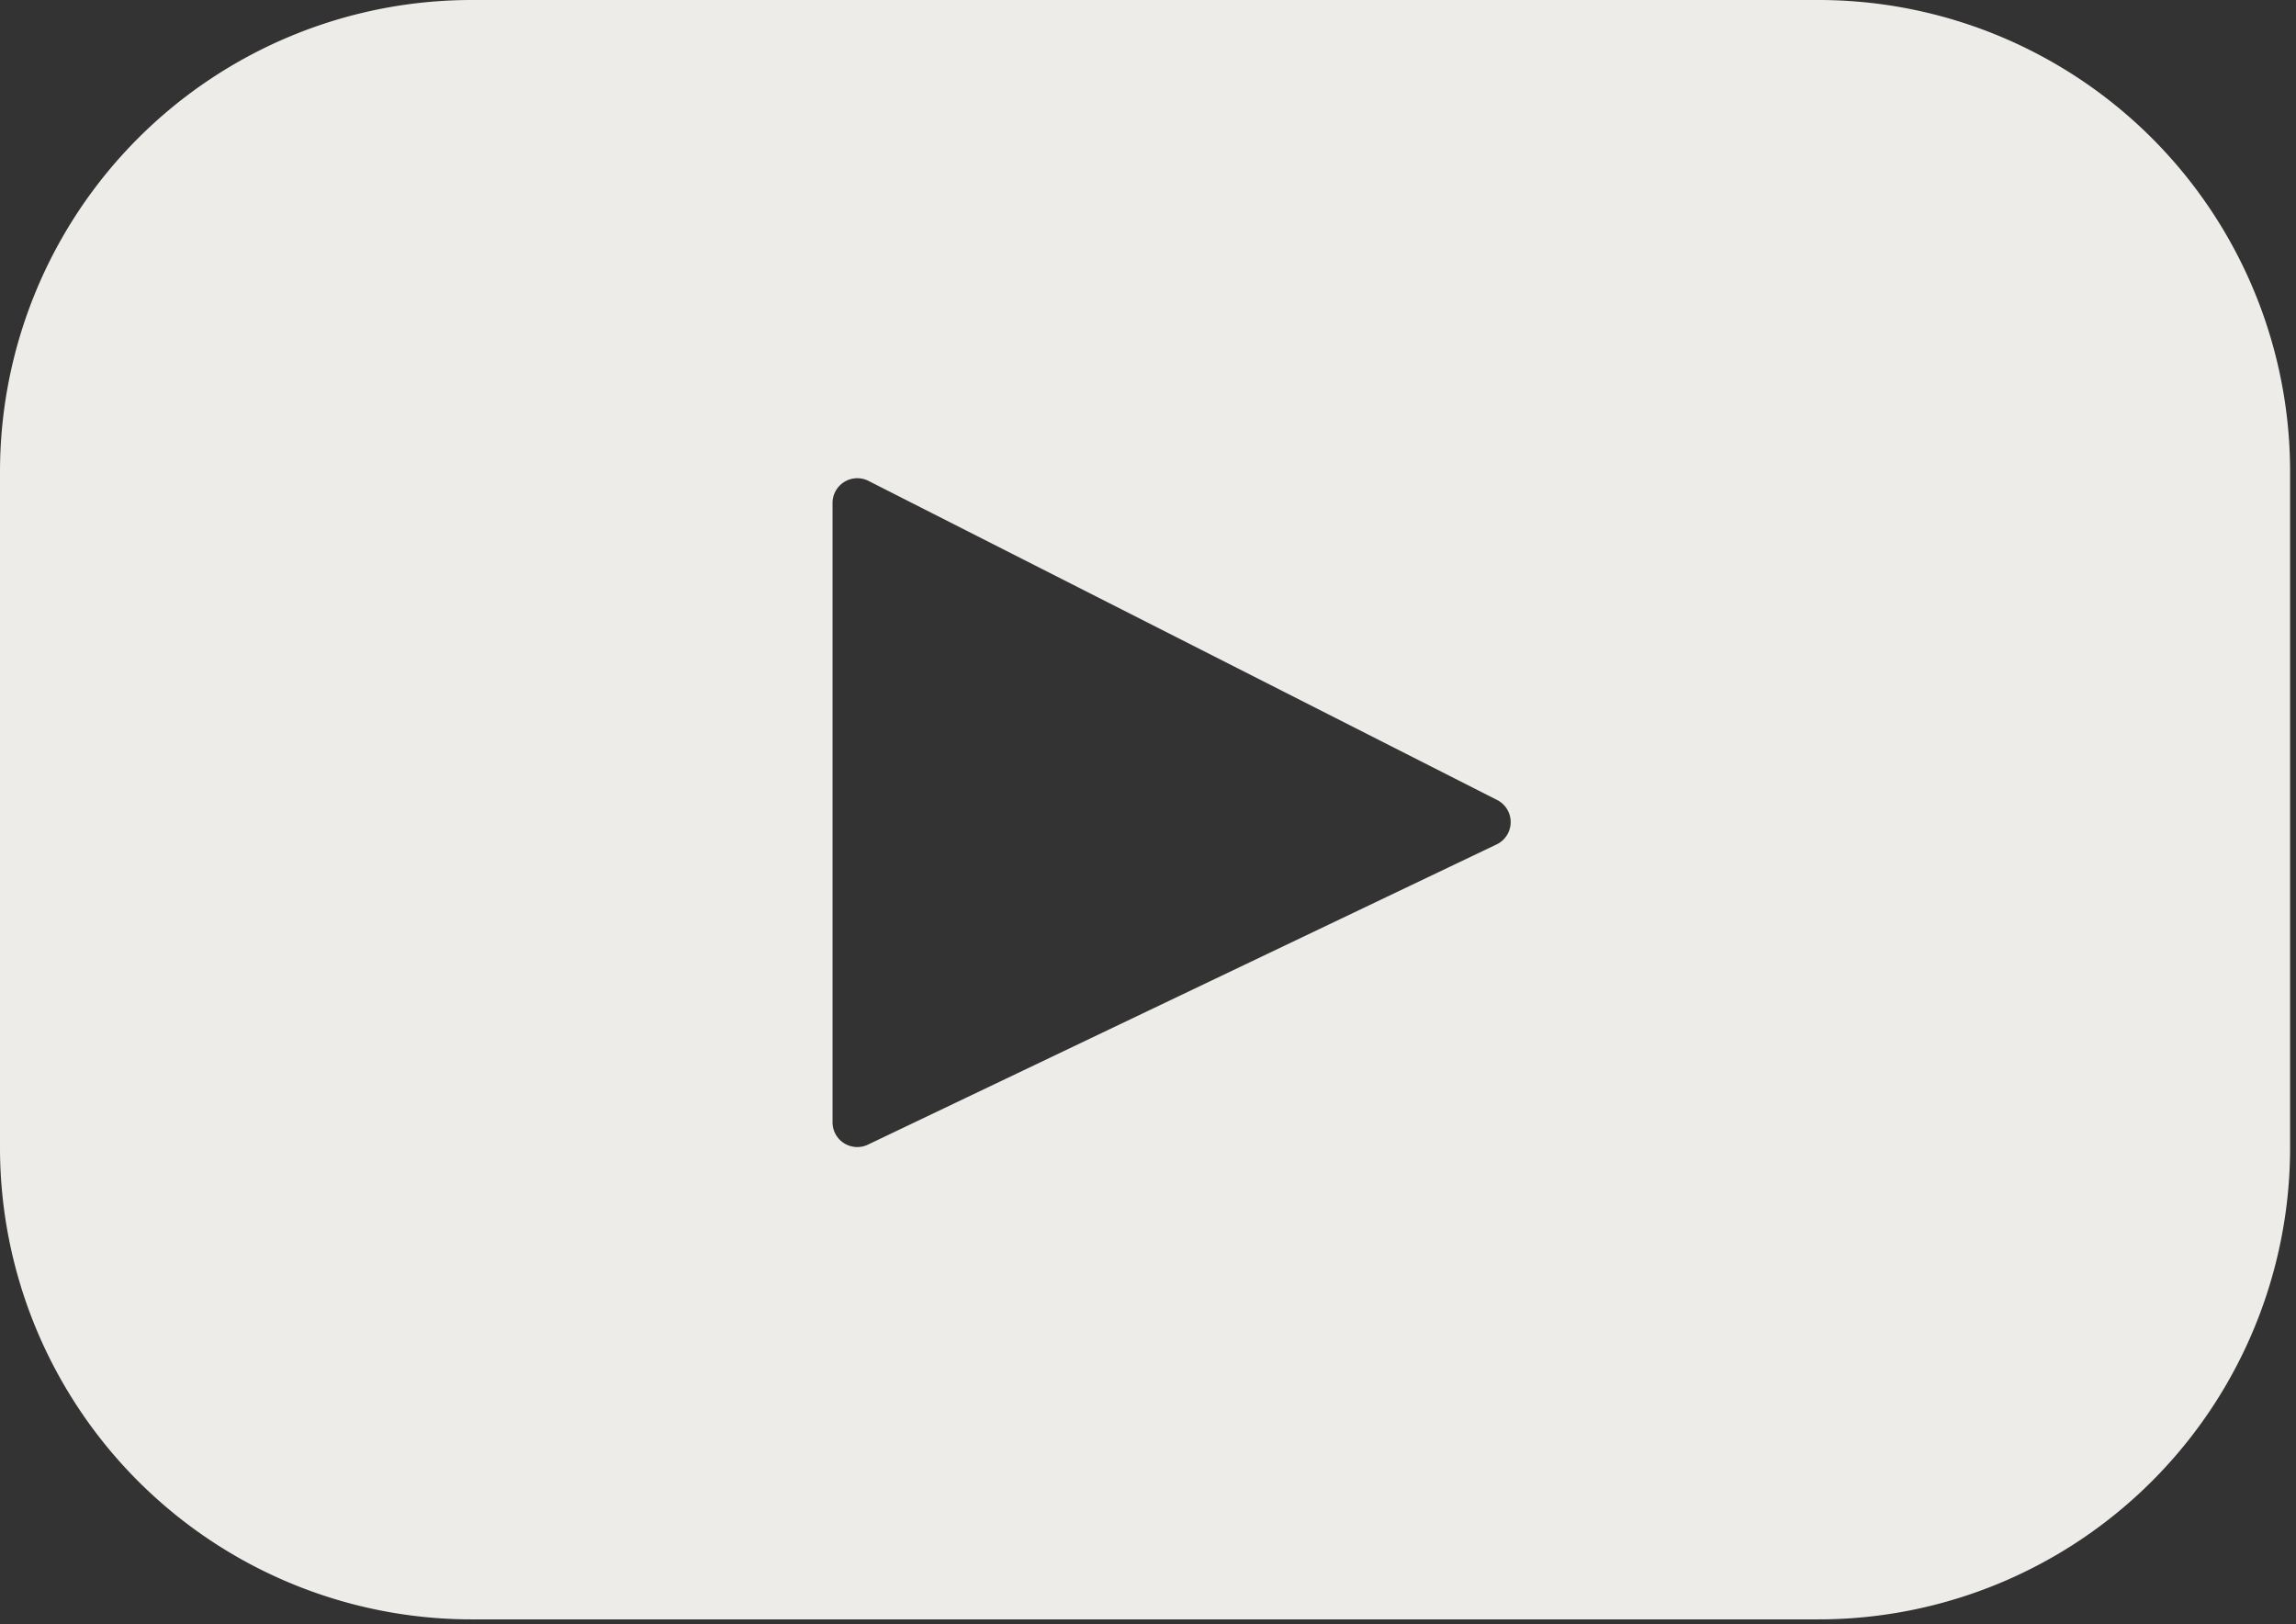 <svg xmlns="http://www.w3.org/2000/svg" viewBox="0 0 19.47 13.77"><rect x="0" y="0" width="19.47" height="13.77" fill="#333333" stroke="none"/><defs><style>.cls-1{fill:#edece9;}</style></defs><g id="Layer_2" data-name="Layer 2"><g id="Layer_1-2" data-name="Layer 1"><path class="cls-1" d="M15.42,0H4A4,4,0,0,0,0,4V9.73a4,4,0,0,0,4,4H15.42a4,4,0,0,0,4-4V4A4,4,0,0,0,15.42,0ZM12.69,7.16,7.37,9.7a.21.21,0,0,1-.31-.19V4.27a.21.21,0,0,1,.31-.19l5.32,2.7A.21.21,0,0,1,12.69,7.16Z"/></g></g></svg>
